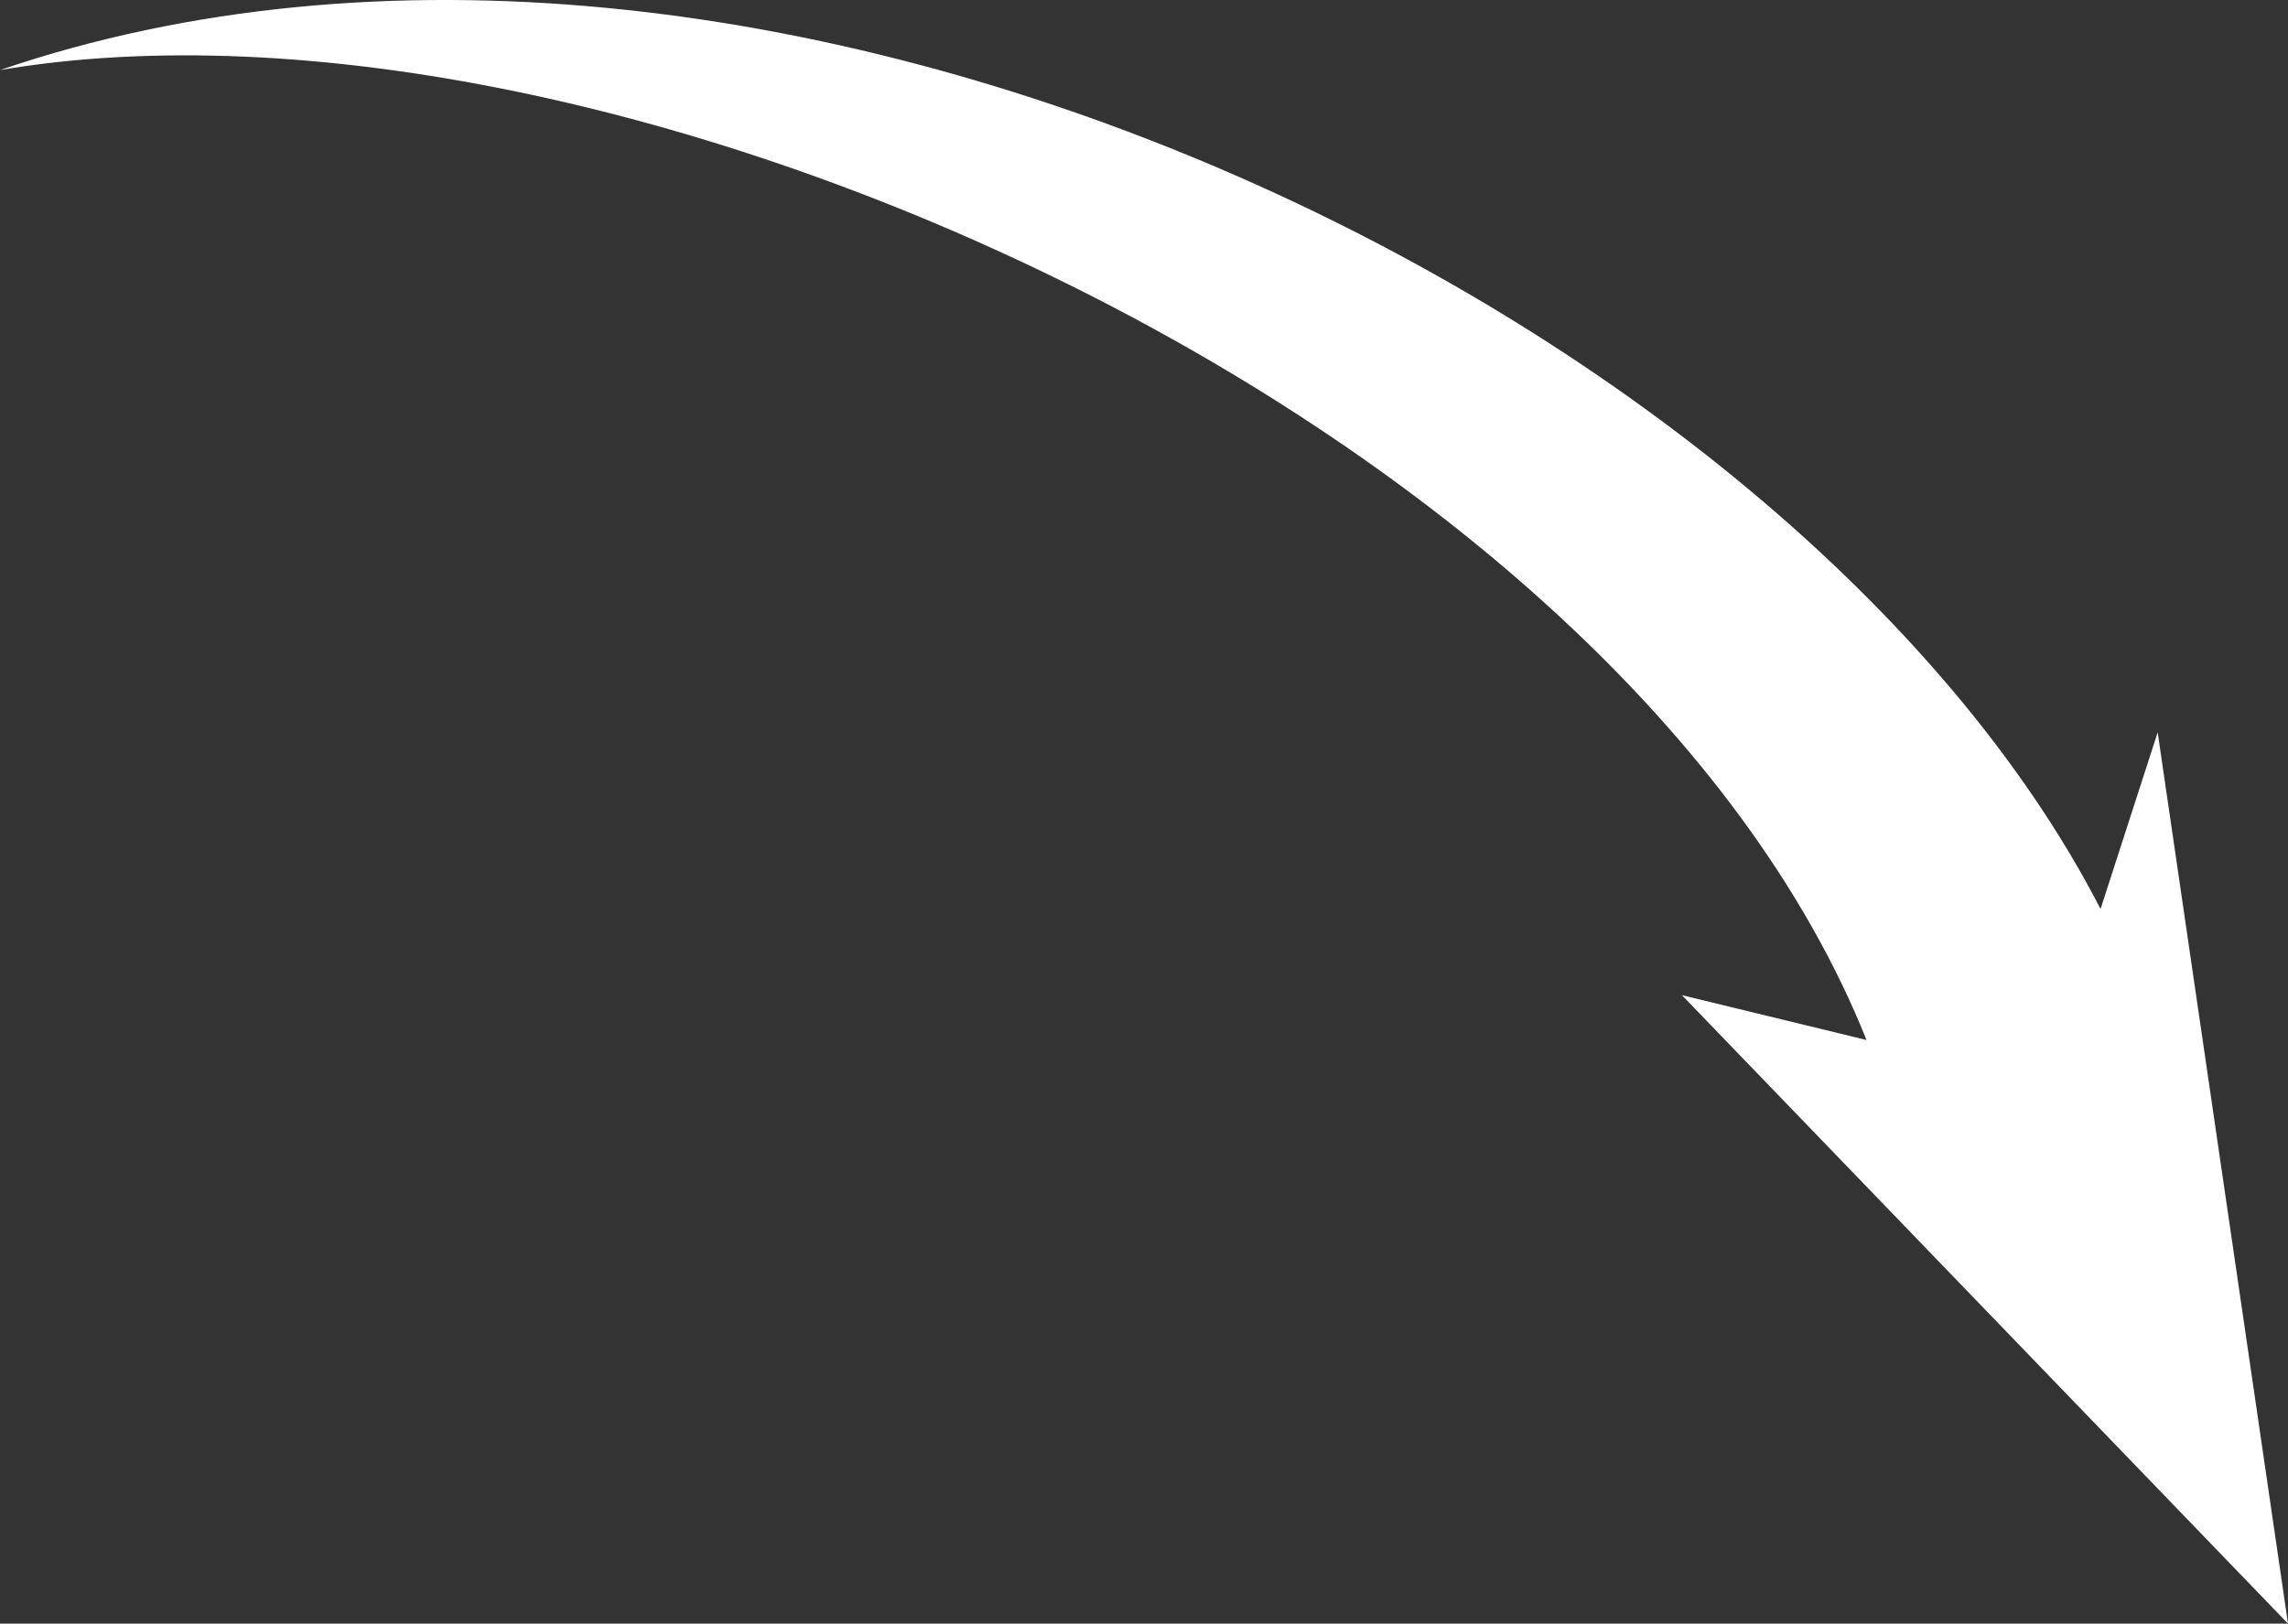 <?xml version="1.0" encoding="UTF-8"?> <svg xmlns="http://www.w3.org/2000/svg" viewBox="0 0 612.15 434.53"><rect x="0" y="0" width="612.15" height="434.53" fill="#333333" stroke="none"/> <defs> <style>.cls-1{fill:#fff;fill-rule:evenodd;}</style> </defs> <title>arrrow jivosite</title> <g id="Слой_15" data-name="Слой 15"> <path class="cls-1" d="M562,243.26C479.88,84,203.63-50.78,0,18.75,163.27-9,433.36,113.34,499.38,278.33l-49.39-12L612.15,434.53,577.28,196Z"></path> </g> </svg> 